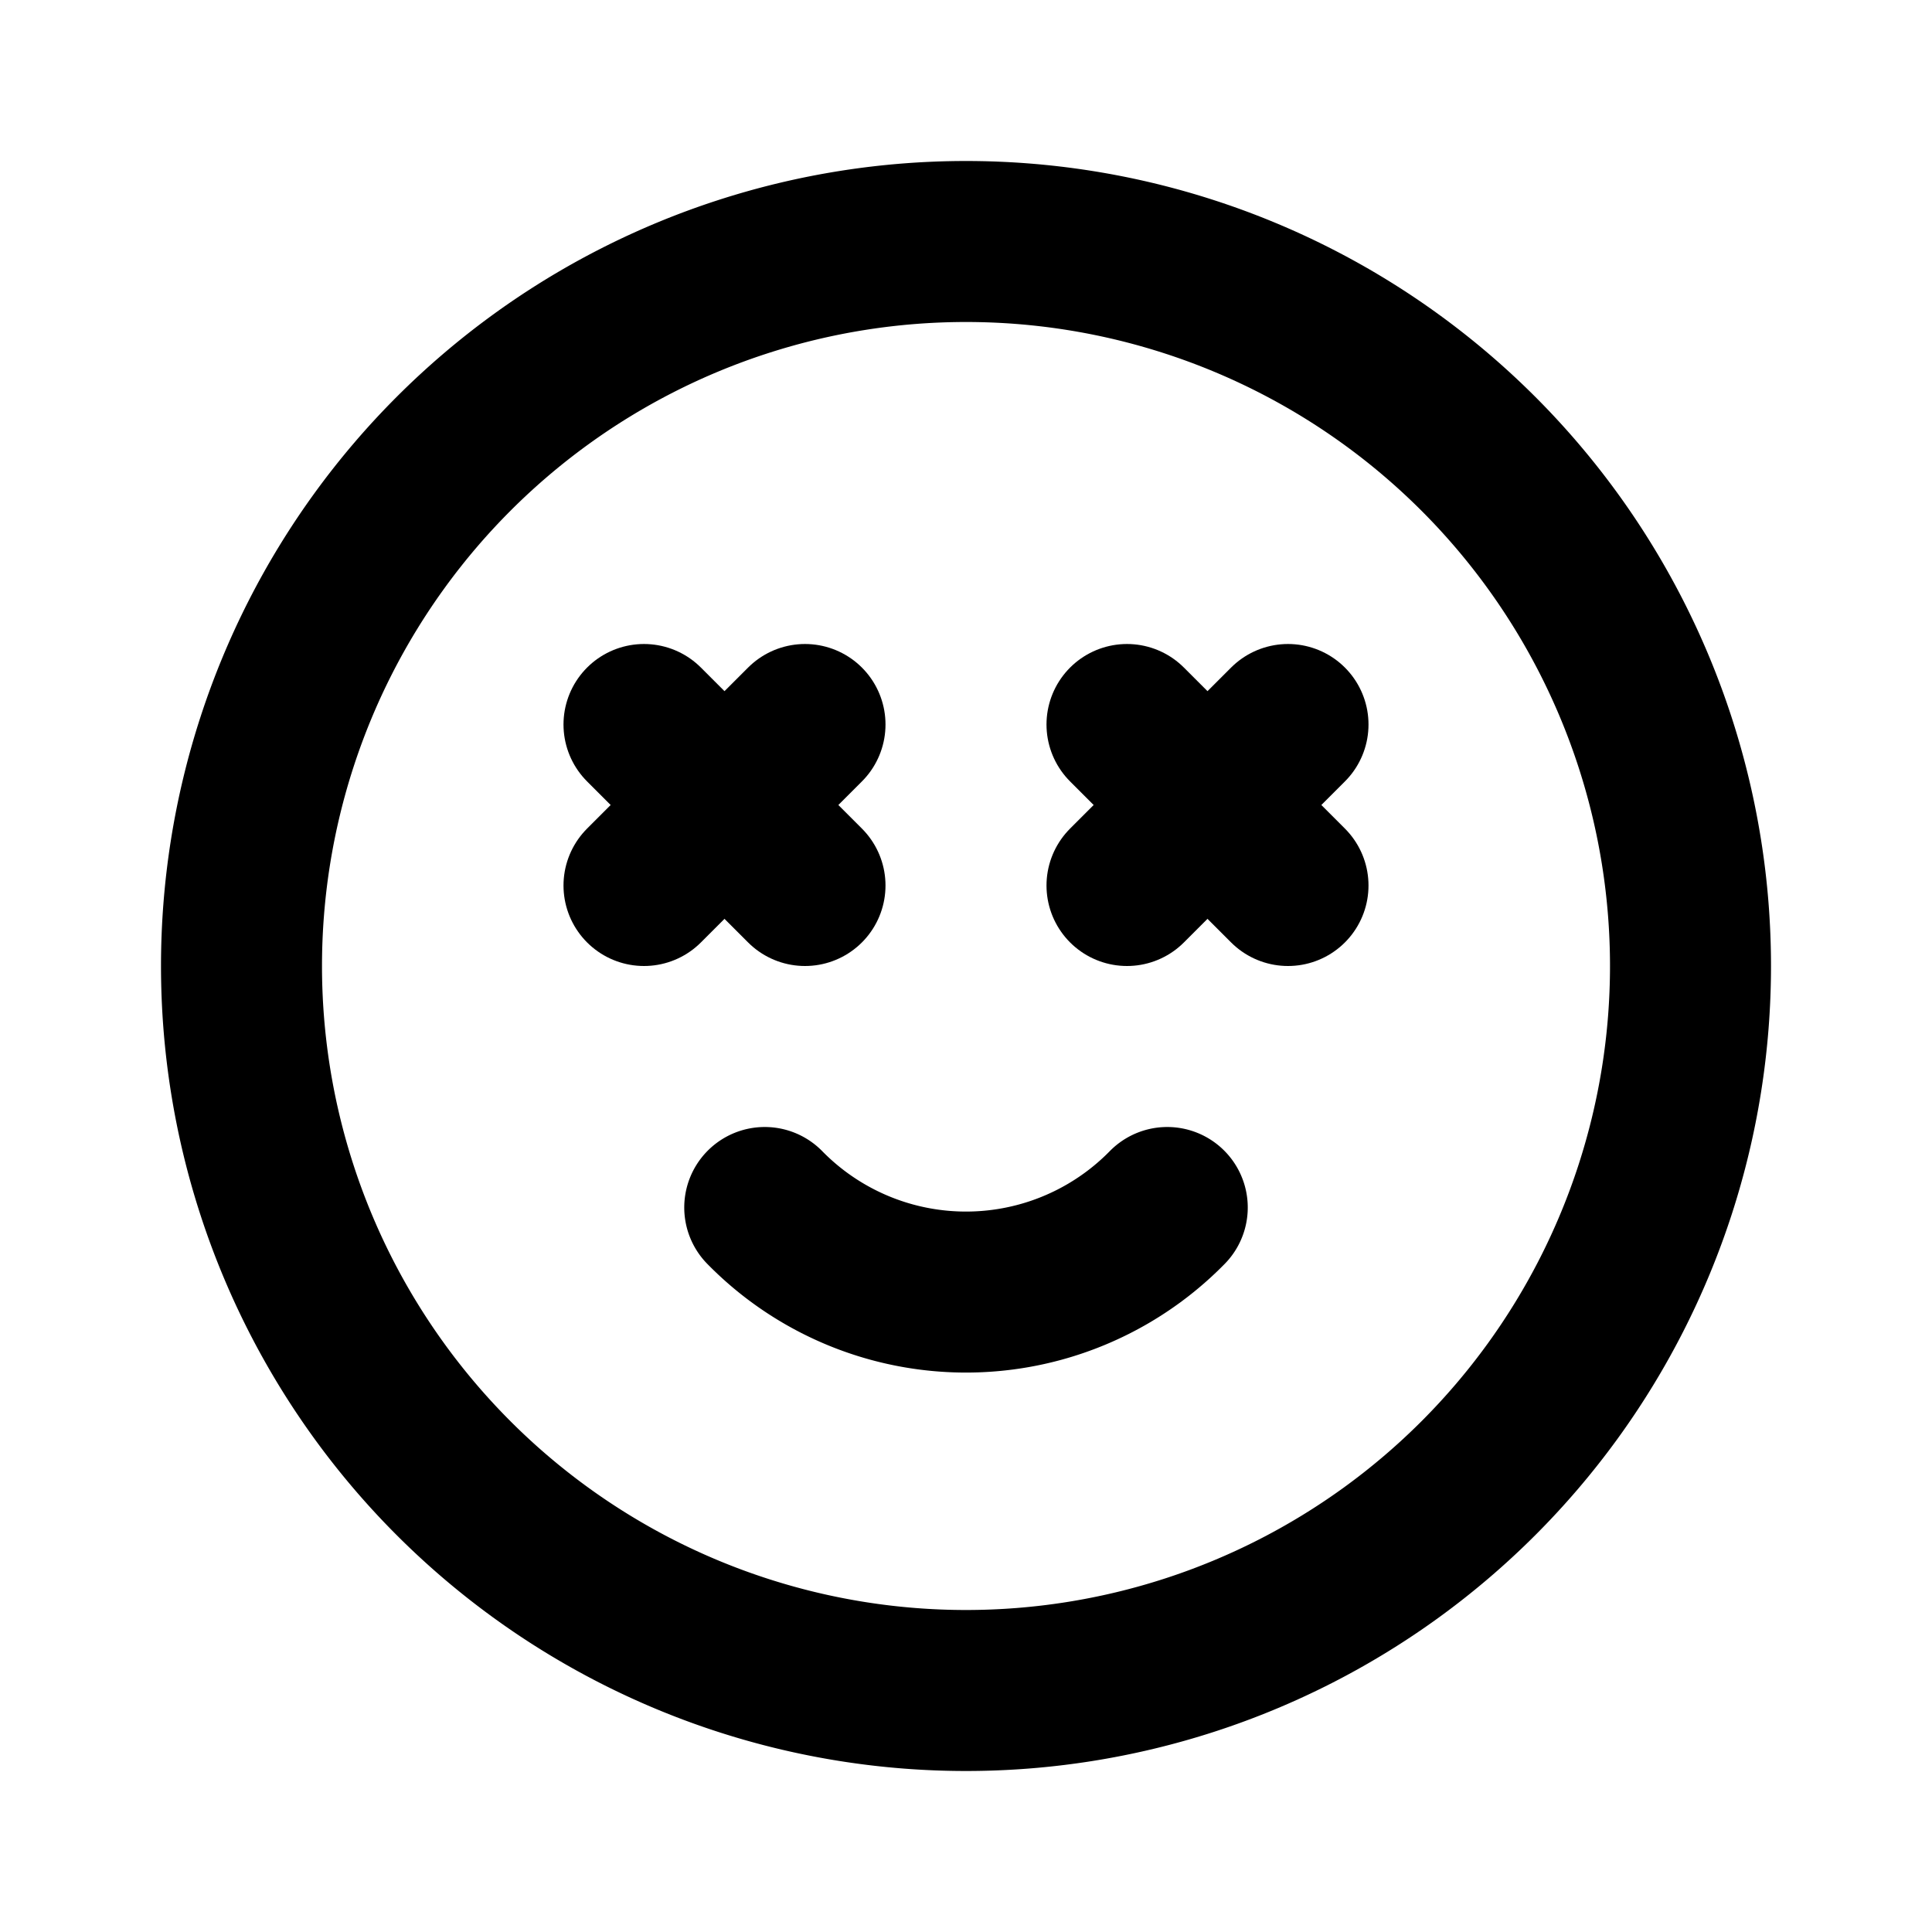 <svg xmlns="http://www.w3.org/2000/svg" class="icon icon-tabler icon-tabler-mood-smile-dizzy" width="24" height="24" viewBox="0 0 24 24" stroke-width="2" stroke="currentColor" fill="none" stroke-linecap="round" stroke-linejoin="round">
  <path stroke="none" d="M0 0h24v24H0z" fill="none"/>
  <path d="M12 12m-9 0a9 9 0 1 0 18 0a9 9 0 1 0 -18 0" />
  <path d="M14.5 15a3.5 3.5 0 0 1 -5 0" />
  <path d="M8 9l2 2" />
  <path d="M10 9l-2 2" />
  <path d="M14 9l2 2" />
  <path d="M16 9l-2 2" />
</svg>


